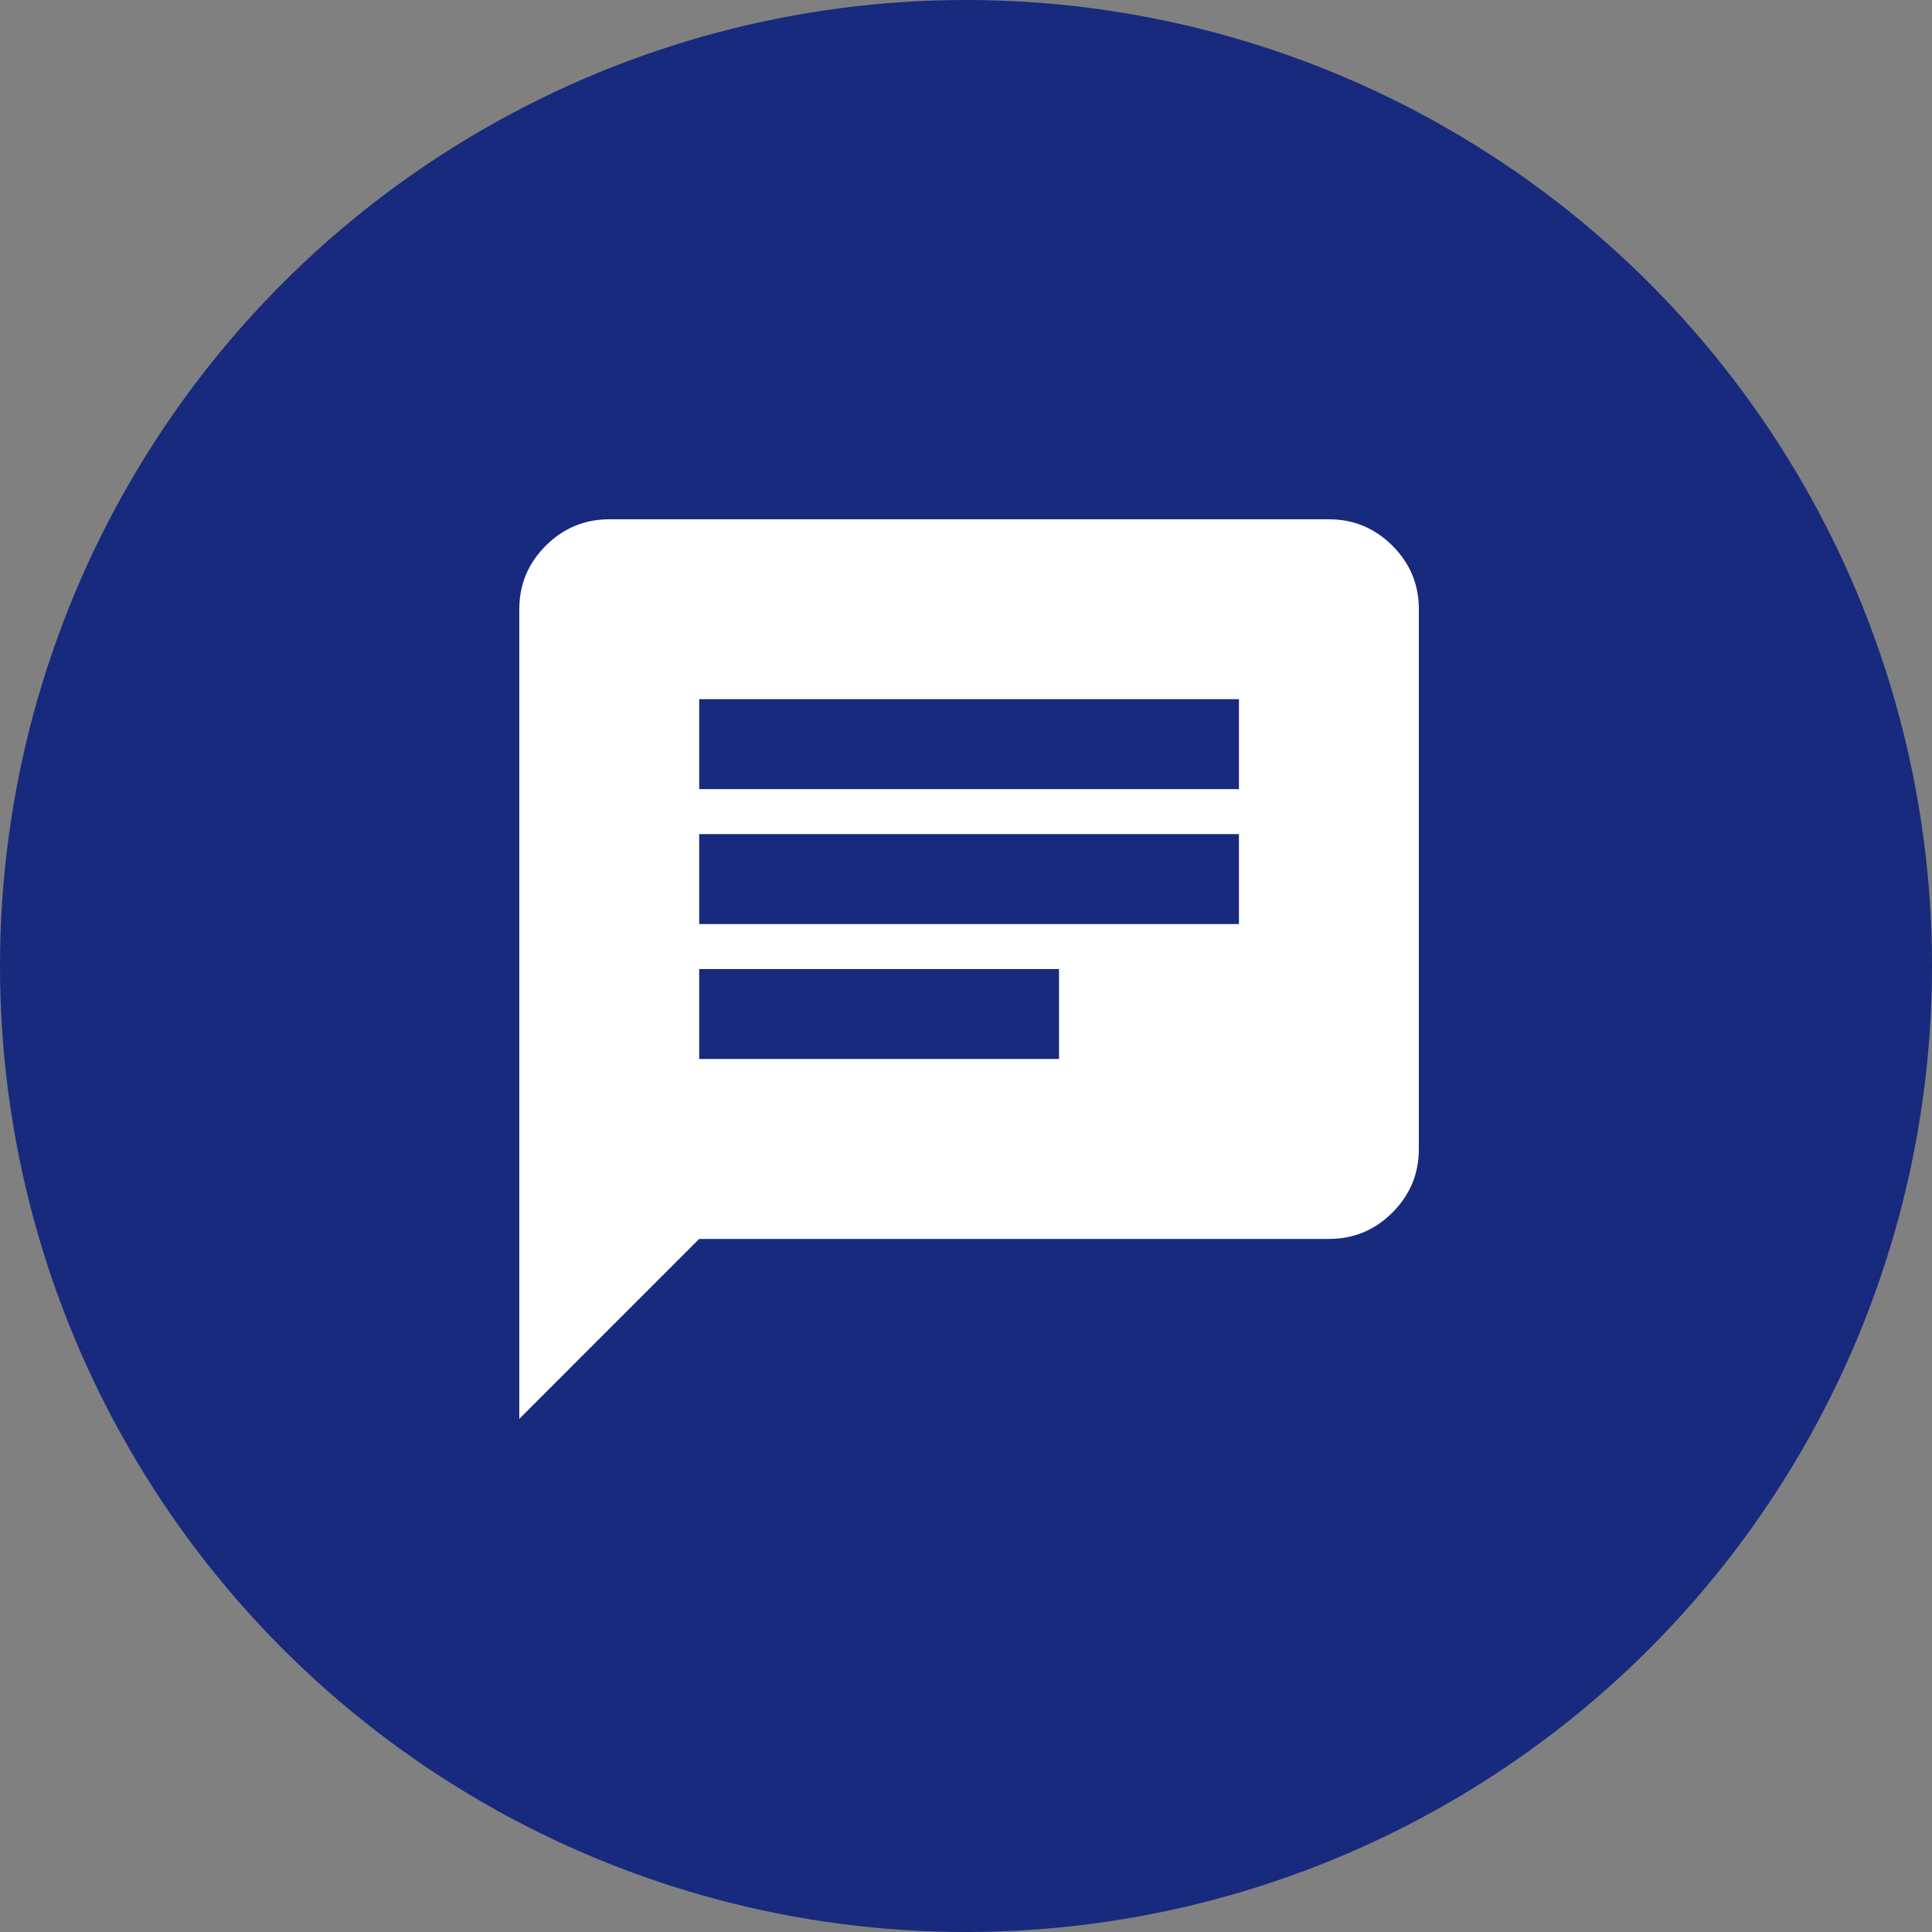 <?xml version="1.0" encoding="UTF-8"?> <svg xmlns="http://www.w3.org/2000/svg" width="315" height="315" viewBox="0 0 315 315" fill="none"><rect x="0" y="0" width="315" height="315" fill="#808080" stroke="none"/><circle cx="157.5" cy="157.5" r="157.5" fill="#172A7D"></circle><path d="M84.667 231.333V99.333C84.667 95.299 86.104 91.848 88.979 88.978C91.854 86.108 95.305 84.671 99.334 84.666H216.667C220.7 84.666 224.154 86.103 227.029 88.978C229.904 91.853 231.339 95.304 231.334 99.333V187.333C231.334 191.366 229.899 194.82 227.029 197.695C224.159 200.569 220.705 202.004 216.667 201.999H114L84.667 231.333ZM114 172.666H172.667V157.999H114V172.666ZM114 150.666H202V135.999H114V150.666ZM114 128.666H202V113.999H114V128.666Z" fill="white"></path></svg> 